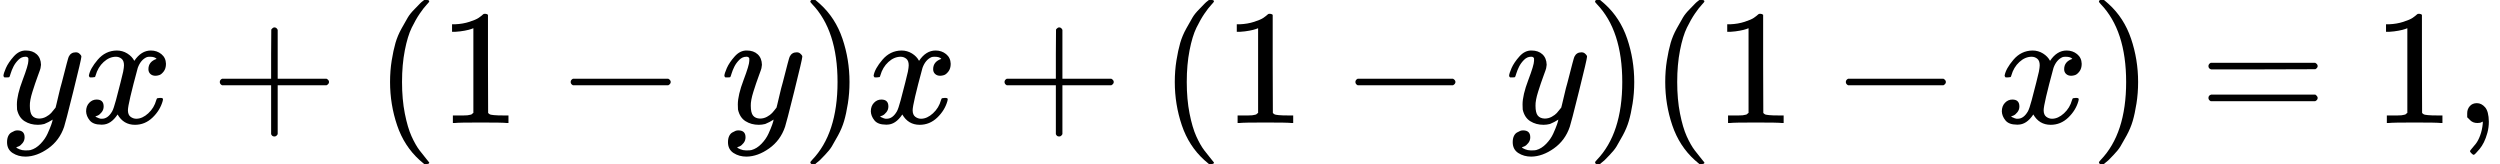 <svg version="1.1" style="vertical-align: -0.566ex;" xmlns="http://www.w3.org/2000/svg" width="15243.8px" height="1000px"   viewBox="0 -750 15243.8 1000" xmlns:xlink="http://www.w3.org/1999/xlink"><defs><path id="MJX-334-TEX-I-1D466" d="M21 287Q21 301 36 335T84 406T158 442Q199 442 224 419T250 355Q248 336 247 334Q247 331 231 288T198 191T182 105Q182 62 196 45T238 27Q261 27 281 38T312 61T339 94Q339 95 344 114T358 173T377 247Q415 397 419 404Q432 431 462 431Q475 431 483 424T494 412T496 403Q496 390 447 193T391 -23Q363 -106 294 -155T156 -205Q111 -205 77 -183T43 -117Q43 -95 50 -80T69 -58T89 -48T106 -45Q150 -45 150 -87Q150 -107 138 -122T115 -142T102 -147L99 -148Q101 -153 118 -160T152 -167H160Q177 -167 186 -165Q219 -156 247 -127T290 -65T313 -9T321 21L315 17Q309 13 296 6T270 -6Q250 -11 231 -11Q185 -11 150 11T104 82Q103 89 103 113Q103 170 138 262T173 379Q173 380 173 381Q173 390 173 393T169 400T158 404H154Q131 404 112 385T82 344T65 302T57 280Q55 278 41 278H27Q21 284 21 287Z"></path><path id="MJX-334-TEX-I-1D465" d="M52 289Q59 331 106 386T222 442Q257 442 286 424T329 379Q371 442 430 442Q467 442 494 420T522 361Q522 332 508 314T481 292T458 288Q439 288 427 299T415 328Q415 374 465 391Q454 404 425 404Q412 404 406 402Q368 386 350 336Q290 115 290 78Q290 50 306 38T341 26Q378 26 414 59T463 140Q466 150 469 151T485 153H489Q504 153 504 145Q504 144 502 134Q486 77 440 33T333 -11Q263 -11 227 52Q186 -10 133 -10H127Q78 -10 57 16T35 71Q35 103 54 123T99 143Q142 143 142 101Q142 81 130 66T107 46T94 41L91 40Q91 39 97 36T113 29T132 26Q168 26 194 71Q203 87 217 139T245 247T261 313Q266 340 266 352Q266 380 251 392T217 404Q177 404 142 372T93 290Q91 281 88 280T72 278H58Q52 284 52 289Z"></path><path id="MJX-334-TEX-N-2B" d="M56 237T56 250T70 270H369V420L370 570Q380 583 389 583Q402 583 409 568V270H707Q722 262 722 250T707 230H409V-68Q401 -82 391 -82H389H387Q375 -82 369 -68V230H70Q56 237 56 250Z"></path><path id="MJX-334-TEX-N-28" d="M94 250Q94 319 104 381T127 488T164 576T202 643T244 695T277 729T302 750H315H319Q333 750 333 741Q333 738 316 720T275 667T226 581T184 443T167 250T184 58T225 -81T274 -167T316 -220T333 -241Q333 -250 318 -250H315H302L274 -226Q180 -141 137 -14T94 250Z"></path><path id="MJX-334-TEX-N-31" d="M213 578L200 573Q186 568 160 563T102 556H83V602H102Q149 604 189 617T245 641T273 663Q275 666 285 666Q294 666 302 660V361L303 61Q310 54 315 52T339 48T401 46H427V0H416Q395 3 257 3Q121 3 100 0H88V46H114Q136 46 152 46T177 47T193 50T201 52T207 57T213 61V578Z"></path><path id="MJX-334-TEX-N-2212" d="M84 237T84 250T98 270H679Q694 262 694 250T679 230H98Q84 237 84 250Z"></path><path id="MJX-334-TEX-N-29" d="M60 749L64 750Q69 750 74 750H86L114 726Q208 641 251 514T294 250Q294 182 284 119T261 12T224 -76T186 -143T145 -194T113 -227T90 -246Q87 -249 86 -250H74Q66 -250 63 -250T58 -247T55 -238Q56 -237 66 -225Q221 -64 221 250T66 725Q56 737 55 738Q55 746 60 749Z"></path><path id="MJX-334-TEX-N-3D" d="M56 347Q56 360 70 367H707Q722 359 722 347Q722 336 708 328L390 327H72Q56 332 56 347ZM56 153Q56 168 72 173H708Q722 163 722 153Q722 140 707 133H70Q56 140 56 153Z"></path><path id="MJX-334-TEX-N-2C" d="M78 35T78 60T94 103T137 121Q165 121 187 96T210 8Q210 -27 201 -60T180 -117T154 -158T130 -185T117 -194Q113 -194 104 -185T95 -172Q95 -168 106 -156T131 -126T157 -76T173 -3V9L172 8Q170 7 167 6T161 3T152 1T140 0Q113 0 96 17Z"></path></defs><g stroke="currentColor" fill="currentColor" stroke-width="0" transform="scale(1,-1)"><g ><g ><g ><g ><g ><use  xlink:href="#MJX-334-TEX-I-1D466"></use></g><g  transform="translate(490,0)"><use  xlink:href="#MJX-334-TEX-I-1D465"></use></g><g  transform="translate(1284.2,0)"><use  xlink:href="#MJX-334-TEX-N-2B"></use></g><g  transform="translate(2284.4,0)"><use  xlink:href="#MJX-334-TEX-N-28"></use></g><g  transform="translate(2673.4,0)"><use  xlink:href="#MJX-334-TEX-N-31"></use></g><g  transform="translate(3395.7,0)"><use  xlink:href="#MJX-334-TEX-N-2212"></use></g><g  transform="translate(4395.9,0)"><use  xlink:href="#MJX-334-TEX-I-1D466"></use></g><g  transform="translate(4885.9,0)"><use  xlink:href="#MJX-334-TEX-N-29"></use></g><g  transform="translate(5274.9,0)"><use  xlink:href="#MJX-334-TEX-I-1D465"></use></g><g  transform="translate(6069.1,0)"><use  xlink:href="#MJX-334-TEX-N-2B"></use></g><g  transform="translate(7069.3,0)"><use  xlink:href="#MJX-334-TEX-N-28"></use></g><g  transform="translate(7458.3,0)"><use  xlink:href="#MJX-334-TEX-N-31"></use></g><g  transform="translate(8180.6,0)"><use  xlink:href="#MJX-334-TEX-N-2212"></use></g><g  transform="translate(9180.8,0)"><use  xlink:href="#MJX-334-TEX-I-1D466"></use></g><g  transform="translate(9670.8,0)"><use  xlink:href="#MJX-334-TEX-N-29"></use></g><g  transform="translate(10059.8,0)"><use  xlink:href="#MJX-334-TEX-N-28"></use></g><g  transform="translate(10448.8,0)"><use  xlink:href="#MJX-334-TEX-N-31"></use></g><g  transform="translate(11171,0)"><use  xlink:href="#MJX-334-TEX-N-2212"></use></g><g  transform="translate(12171.2,0)"><use  xlink:href="#MJX-334-TEX-I-1D465"></use></g><g  transform="translate(12743.2,0)"><use  xlink:href="#MJX-334-TEX-N-29"></use></g><g  transform="translate(13410,0)"><use  xlink:href="#MJX-334-TEX-N-3D"></use></g><g  transform="translate(14465.8,0)"><use  xlink:href="#MJX-334-TEX-N-31"></use></g><g  transform="translate(14965.8,0)"><use  xlink:href="#MJX-334-TEX-N-2C"></use></g></g></g></g></g></g></svg>